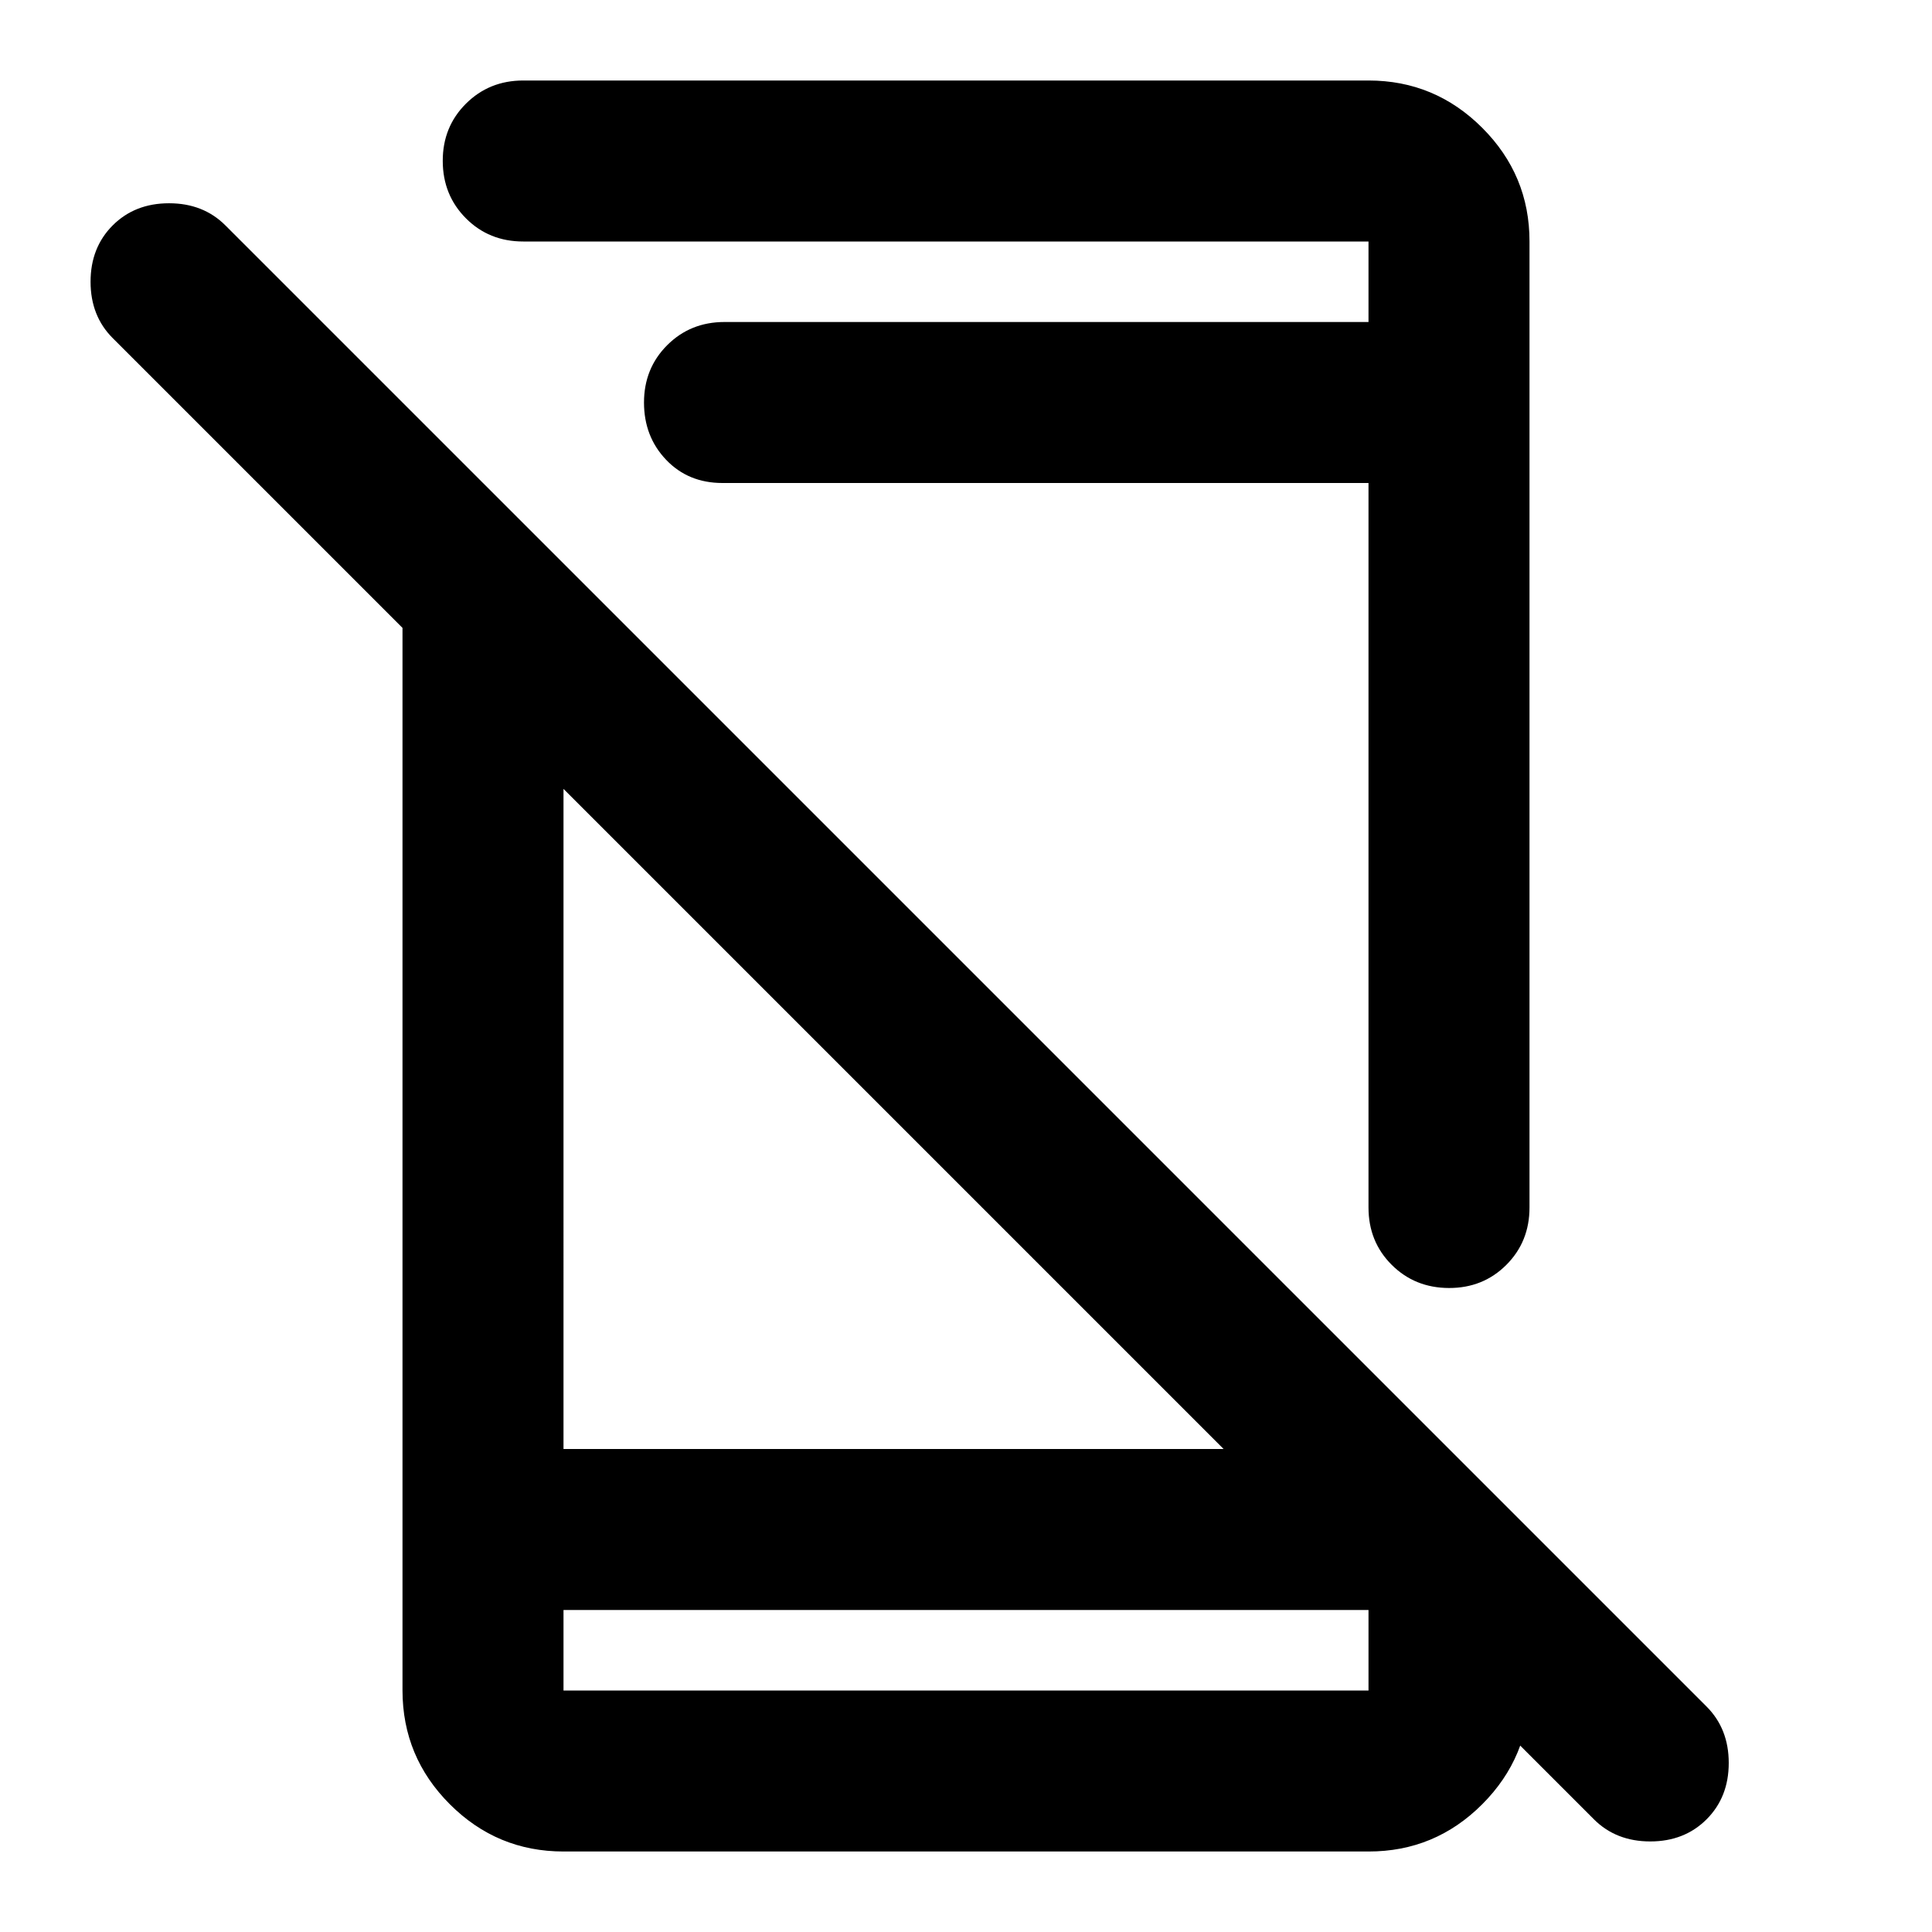 <?xml version="1.0" encoding="utf-8"?>
<!-- Generator: www.svgicons.com -->
<svg xmlns="http://www.w3.org/2000/svg" width="800" height="800" viewBox="0 0 24 24">
<path fill="currentColor" d="M19.8 22.6L1.4 4.2q-.275-.275-.275-.7t.275-.7t.7-.275t.7.275l18.4 18.4q.275.275.275.7t-.275.7t-.7.275t-.7-.275M5 6.425l2 2V18h9.6l2.4 2.4v.6q0 .825-.587 1.413T17 23H7q-.825 0-1.412-.587T5 21zM7 20v1h10v-1zm0 0v1zM8.975 6q-.425 0-.7-.288T8 5t.288-.712T9 4h8V3H6.5q-.425 0-.712-.288T5.5 2t.288-.712T6.5 1H17q.825 0 1.413.588T19 3v12q0 .425-.288.713T18 16t-.712-.288T17 15V6zm2.45-2"/>
</svg>